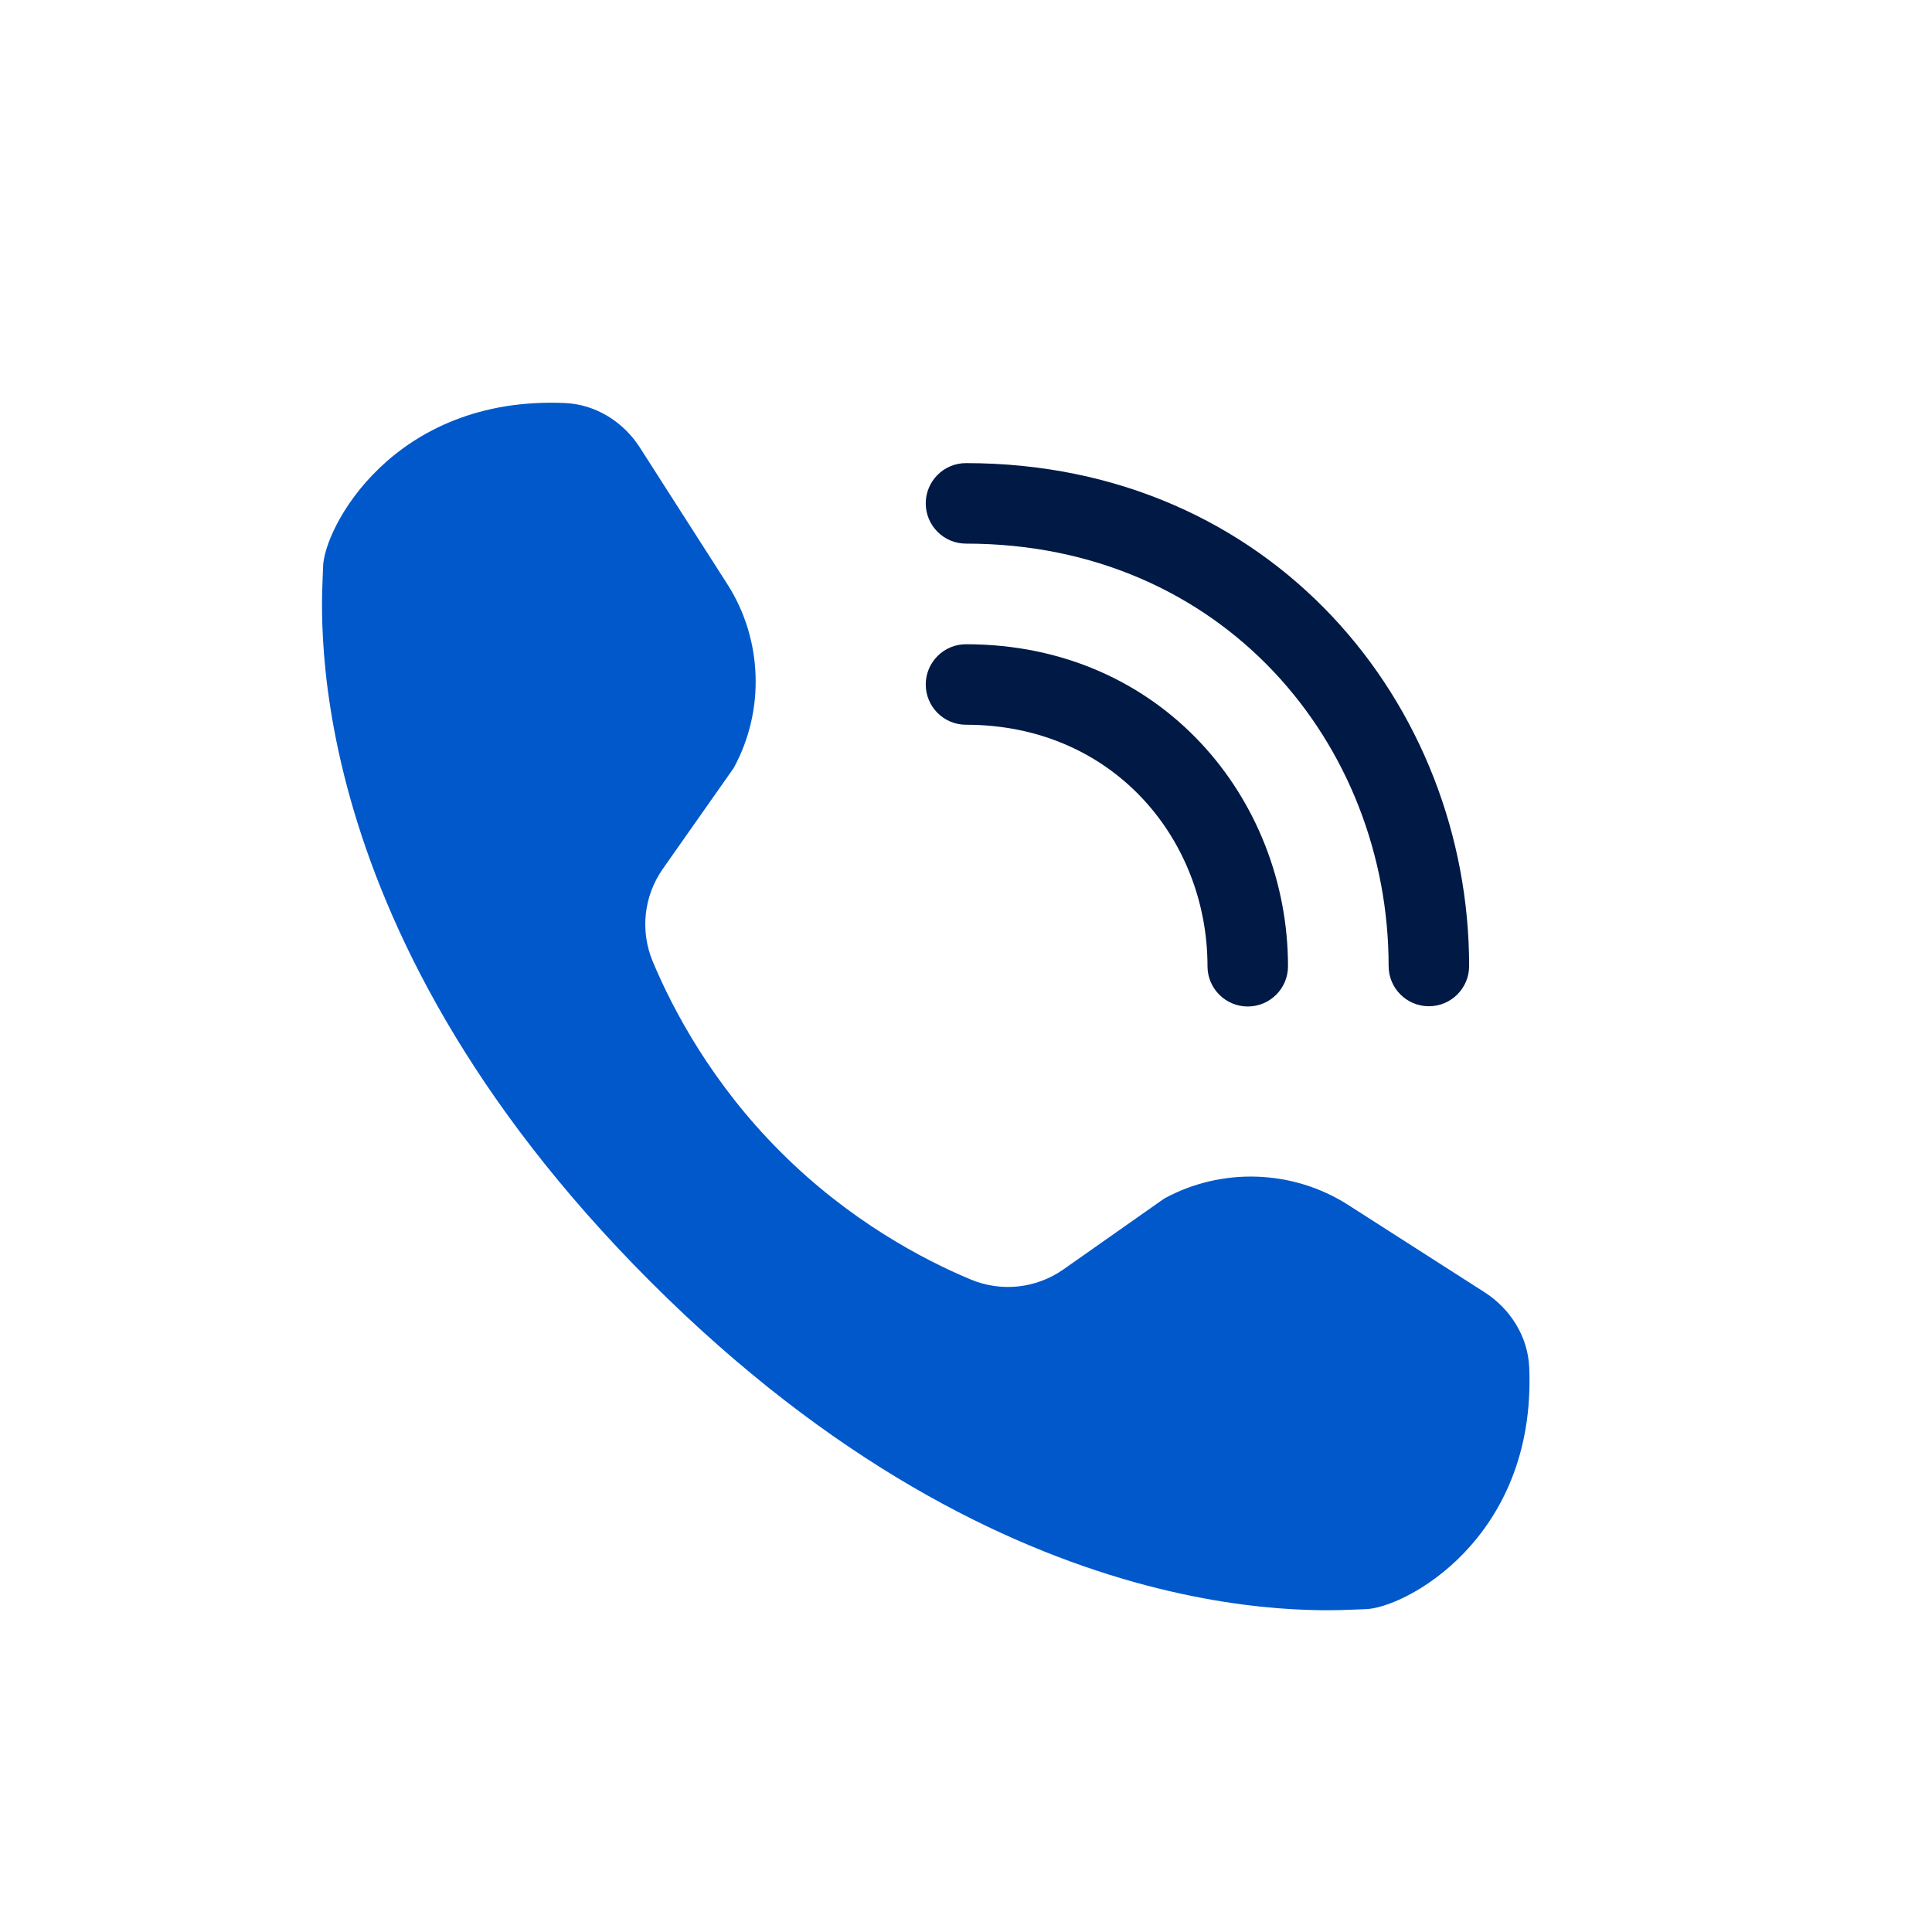 <svg width="48" height="48" viewBox="0 0 48 48" fill="none" xmlns="http://www.w3.org/2000/svg">
<path fill-rule="evenodd" clip-rule="evenodd" d="M23 12.506C23 11.954 23.448 11.506 24 11.506C31.608 11.506 36.5 17.511 36.5 24C36.5 24.552 36.052 25 35.5 25C34.948 25 34.5 24.552 34.5 24C34.5 18.5 30.392 13.506 24 13.506C23.448 13.506 23 13.058 23 12.506Z" fill="#001945"/>
<path fill-rule="evenodd" clip-rule="evenodd" d="M23 17.006C23 16.454 23.448 16.006 24 16.006C28.87 16.006 32 19.861 32 24.006C32 24.558 31.552 25.006 31 25.006C30.448 25.006 30 24.558 30 24.006C30 20.85 27.652 18.006 24 18.006C23.448 18.006 23 17.558 23 17.006Z" fill="#001945"/>
<path d="M14.036 10.013C14.79 10.046 15.482 10.47 15.899 11.122C16.375 11.864 17.112 13.015 18.072 14.516C18.949 15.886 19.01 17.654 18.227 19.083L16.469 21.584C15.994 22.261 15.899 23.127 16.218 23.89C16.715 25.078 17.678 26.905 19.39 28.616C21.101 30.328 22.927 31.291 24.116 31.788C24.879 32.107 25.745 32.012 26.422 31.537L28.923 29.779C30.352 28.996 32.12 29.058 33.49 29.933C34.991 30.894 36.142 31.631 36.884 32.106C37.535 32.524 37.96 33.216 37.993 33.97C38.177 38.247 34.864 39.98 33.9 39.98C33.233 39.98 25.21 40.892 16.162 31.844C7.114 22.796 8.026 14.773 8.026 14.106C8.026 13.142 9.758 9.828 14.036 10.013Z" fill="#0058CB"/>
</svg>
